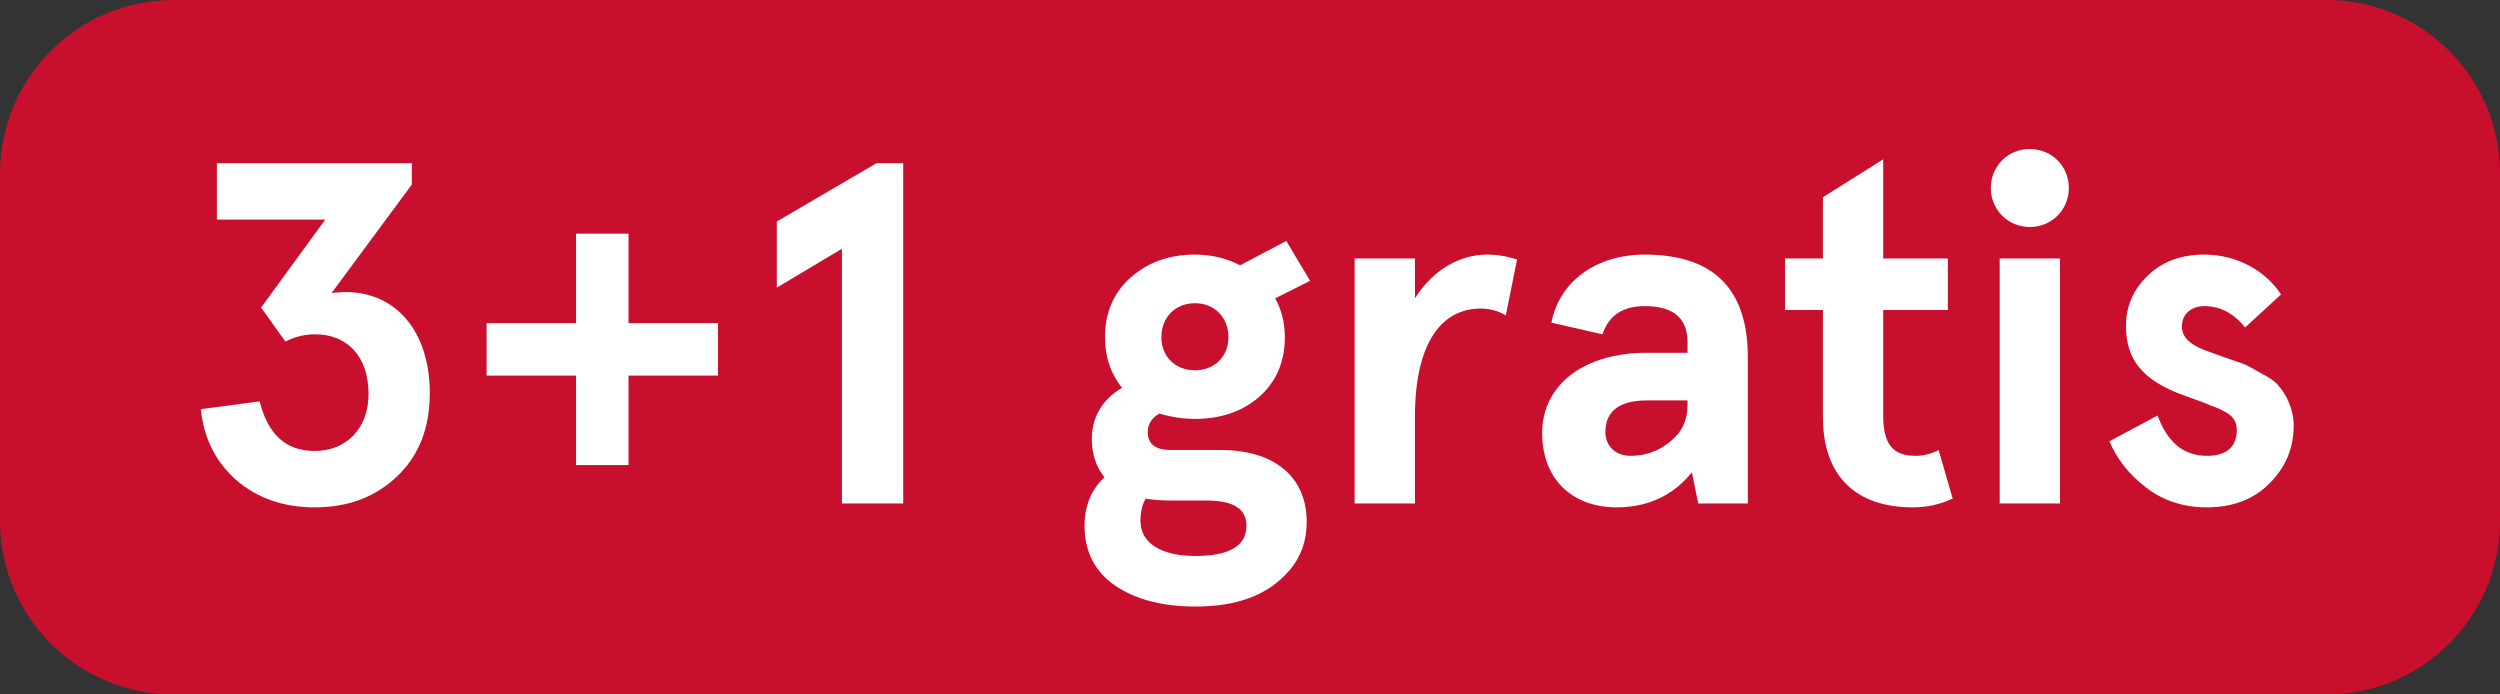 <svg width="72" height="20" viewBox="0 0 72 20" fill="none" xmlns="http://www.w3.org/2000/svg">
<rect x="0" y="0" width="72" height="20" fill="#333333" stroke="none"/>
<g clip-path="url(#clip0)">
<path d="M0 5C0 2.239 2.239 0 5 0H67C69.761 0 72 2.239 72 5V15C72 17.761 69.761 20 67 20H5C2.239 20 0 17.761 0 15V5Z" fill="#C8102E"/>
<path d="M5.784 11.784C5.868 12.61 6.204 13.296 6.806 13.828C7.408 14.346 8.164 14.612 9.06 14.612C10.026 14.612 10.81 14.318 11.44 13.716C12.07 13.114 12.378 12.316 12.378 11.322C12.378 9.586 11.44 8.41 9.942 8.41C9.844 8.41 9.718 8.424 9.55 8.438L11.86 5.316V4.7H6.246V6.324H9.368L7.52 8.858L8.22 9.838C8.486 9.698 8.78 9.628 9.074 9.628C9.984 9.628 10.614 10.244 10.614 11.35C10.614 12.344 9.97 12.988 9.06 12.988C8.234 12.988 7.716 12.512 7.478 11.56L5.784 11.784ZM16.59 9.306H14.014V10.818H16.59V13.394H18.102V10.818H20.678V9.306H18.102V6.73H16.59V9.306ZM22.372 6.38V8.284L24.248 7.164V14.5H26.012V4.7H25.242L22.372 6.38ZM31.823 9.712C31.823 10.286 31.991 10.762 32.313 11.168C31.739 11.518 31.445 12.008 31.445 12.652C31.445 13.086 31.572 13.45 31.809 13.744C31.431 14.094 31.235 14.57 31.235 15.144C31.235 15.886 31.529 16.46 32.117 16.866C32.719 17.272 33.489 17.468 34.428 17.468C35.547 17.468 36.486 17.188 37.144 16.418C37.465 16.04 37.633 15.578 37.633 15.032C37.633 13.702 36.667 12.96 35.156 12.96H33.714C33.279 12.96 33.056 12.792 33.056 12.442C33.056 12.218 33.167 12.036 33.392 11.91C33.714 12.008 34.063 12.064 34.413 12.064C35.156 12.064 35.772 11.854 36.261 11.434C36.752 11 37.004 10.426 37.004 9.712C37.004 9.292 36.906 8.914 36.724 8.592L37.731 8.088L37.045 6.94L35.715 7.64C35.309 7.43 34.876 7.332 34.413 7.332C33.672 7.332 33.056 7.556 32.566 7.99C32.075 8.424 31.823 8.998 31.823 9.712ZM34.764 14.416C35.52 14.416 35.898 14.654 35.898 15.144C35.898 15.718 35.407 16.012 34.428 16.012C33.475 16.012 32.846 15.662 32.846 15.004C32.846 14.724 32.901 14.514 32.999 14.36C33.224 14.402 33.489 14.416 33.812 14.416H34.764ZM33.447 9.712C33.447 9.138 33.853 8.732 34.413 8.732C34.974 8.732 35.38 9.138 35.38 9.712C35.38 10.272 34.974 10.664 34.413 10.664C33.853 10.664 33.447 10.272 33.447 9.712ZM40.751 11.994C40.751 9.852 41.535 8.886 42.641 8.886C42.907 8.886 43.158 8.956 43.368 9.082L43.691 7.472C43.383 7.374 43.102 7.332 42.837 7.332C42.011 7.332 41.255 7.794 40.751 8.592V7.444H39.014V14.5H40.751V11.994ZM46.151 9.628C46.333 9.082 46.739 8.816 47.369 8.816C48.195 8.816 48.601 9.166 48.601 9.852V10.16H47.425C45.633 10.16 44.415 11.07 44.415 12.47C44.415 13.828 45.311 14.612 46.557 14.612C47.453 14.612 48.181 14.276 48.727 13.604L48.909 14.5H50.337V10.286C50.337 8.312 49.343 7.332 47.369 7.332C45.955 7.332 44.905 8.116 44.681 9.292L46.151 9.628ZM46.235 12.442C46.235 11.84 46.641 11.532 47.439 11.532H48.601V11.672C48.601 12.106 48.433 12.456 48.097 12.722C47.775 12.988 47.397 13.128 46.963 13.128C46.501 13.128 46.235 12.82 46.235 12.442ZM55.832 12.96C55.622 13.072 55.398 13.128 55.16 13.128C54.544 13.128 54.236 12.82 54.236 11.98V8.928H56.098V7.444H54.236V4.588L52.5 5.68V7.444H51.408V8.928H52.5V12.008C52.5 13.73 53.466 14.612 55.09 14.612C55.496 14.612 55.874 14.528 56.238 14.36L55.832 12.96ZM57.661 6.212C58.095 6.646 58.823 6.646 59.257 6.212C59.691 5.778 59.691 5.05 59.257 4.616C58.823 4.182 58.095 4.182 57.661 4.616C57.227 5.05 57.227 5.778 57.661 6.212ZM57.591 14.5H59.327V7.444H57.591V14.5ZM63.482 7.332C62.824 7.332 62.278 7.528 61.858 7.934C61.438 8.34 61.228 8.816 61.228 9.39C61.228 10.398 61.76 10.916 62.656 11.294C62.922 11.406 63.412 11.56 63.65 11.672C63.776 11.714 63.916 11.77 64.042 11.84C64.308 11.966 64.42 12.148 64.42 12.372C64.42 12.876 64.126 13.128 63.552 13.128C62.894 13.128 62.418 12.736 62.138 11.966L60.752 12.708C60.962 13.212 61.312 13.66 61.802 14.038C62.292 14.416 62.88 14.612 63.552 14.612C64.294 14.612 64.896 14.388 65.358 13.926C65.82 13.464 66.058 12.918 66.058 12.26C66.058 11.77 65.834 11.35 65.624 11.112C65.526 10.986 65.358 10.874 65.12 10.748C64.896 10.622 64.728 10.524 64.616 10.482L64.014 10.272L63.51 10.09C63.062 9.922 62.838 9.698 62.838 9.404C62.838 9.026 63.132 8.816 63.482 8.816C63.944 8.816 64.336 9.026 64.658 9.432L65.694 8.48C65.246 7.794 64.42 7.332 63.482 7.332Z" fill="white"/>
</g>
<defs>
<clipPath id="clip0">
<path d="M0 5C0 2.239 2.239 0 5 0H67C69.761 0 72 2.239 72 5V15C72 17.761 69.761 20 67 20H5C2.239 20 0 17.761 0 15V5Z" fill="white"/>
</clipPath>
</defs>
</svg>
